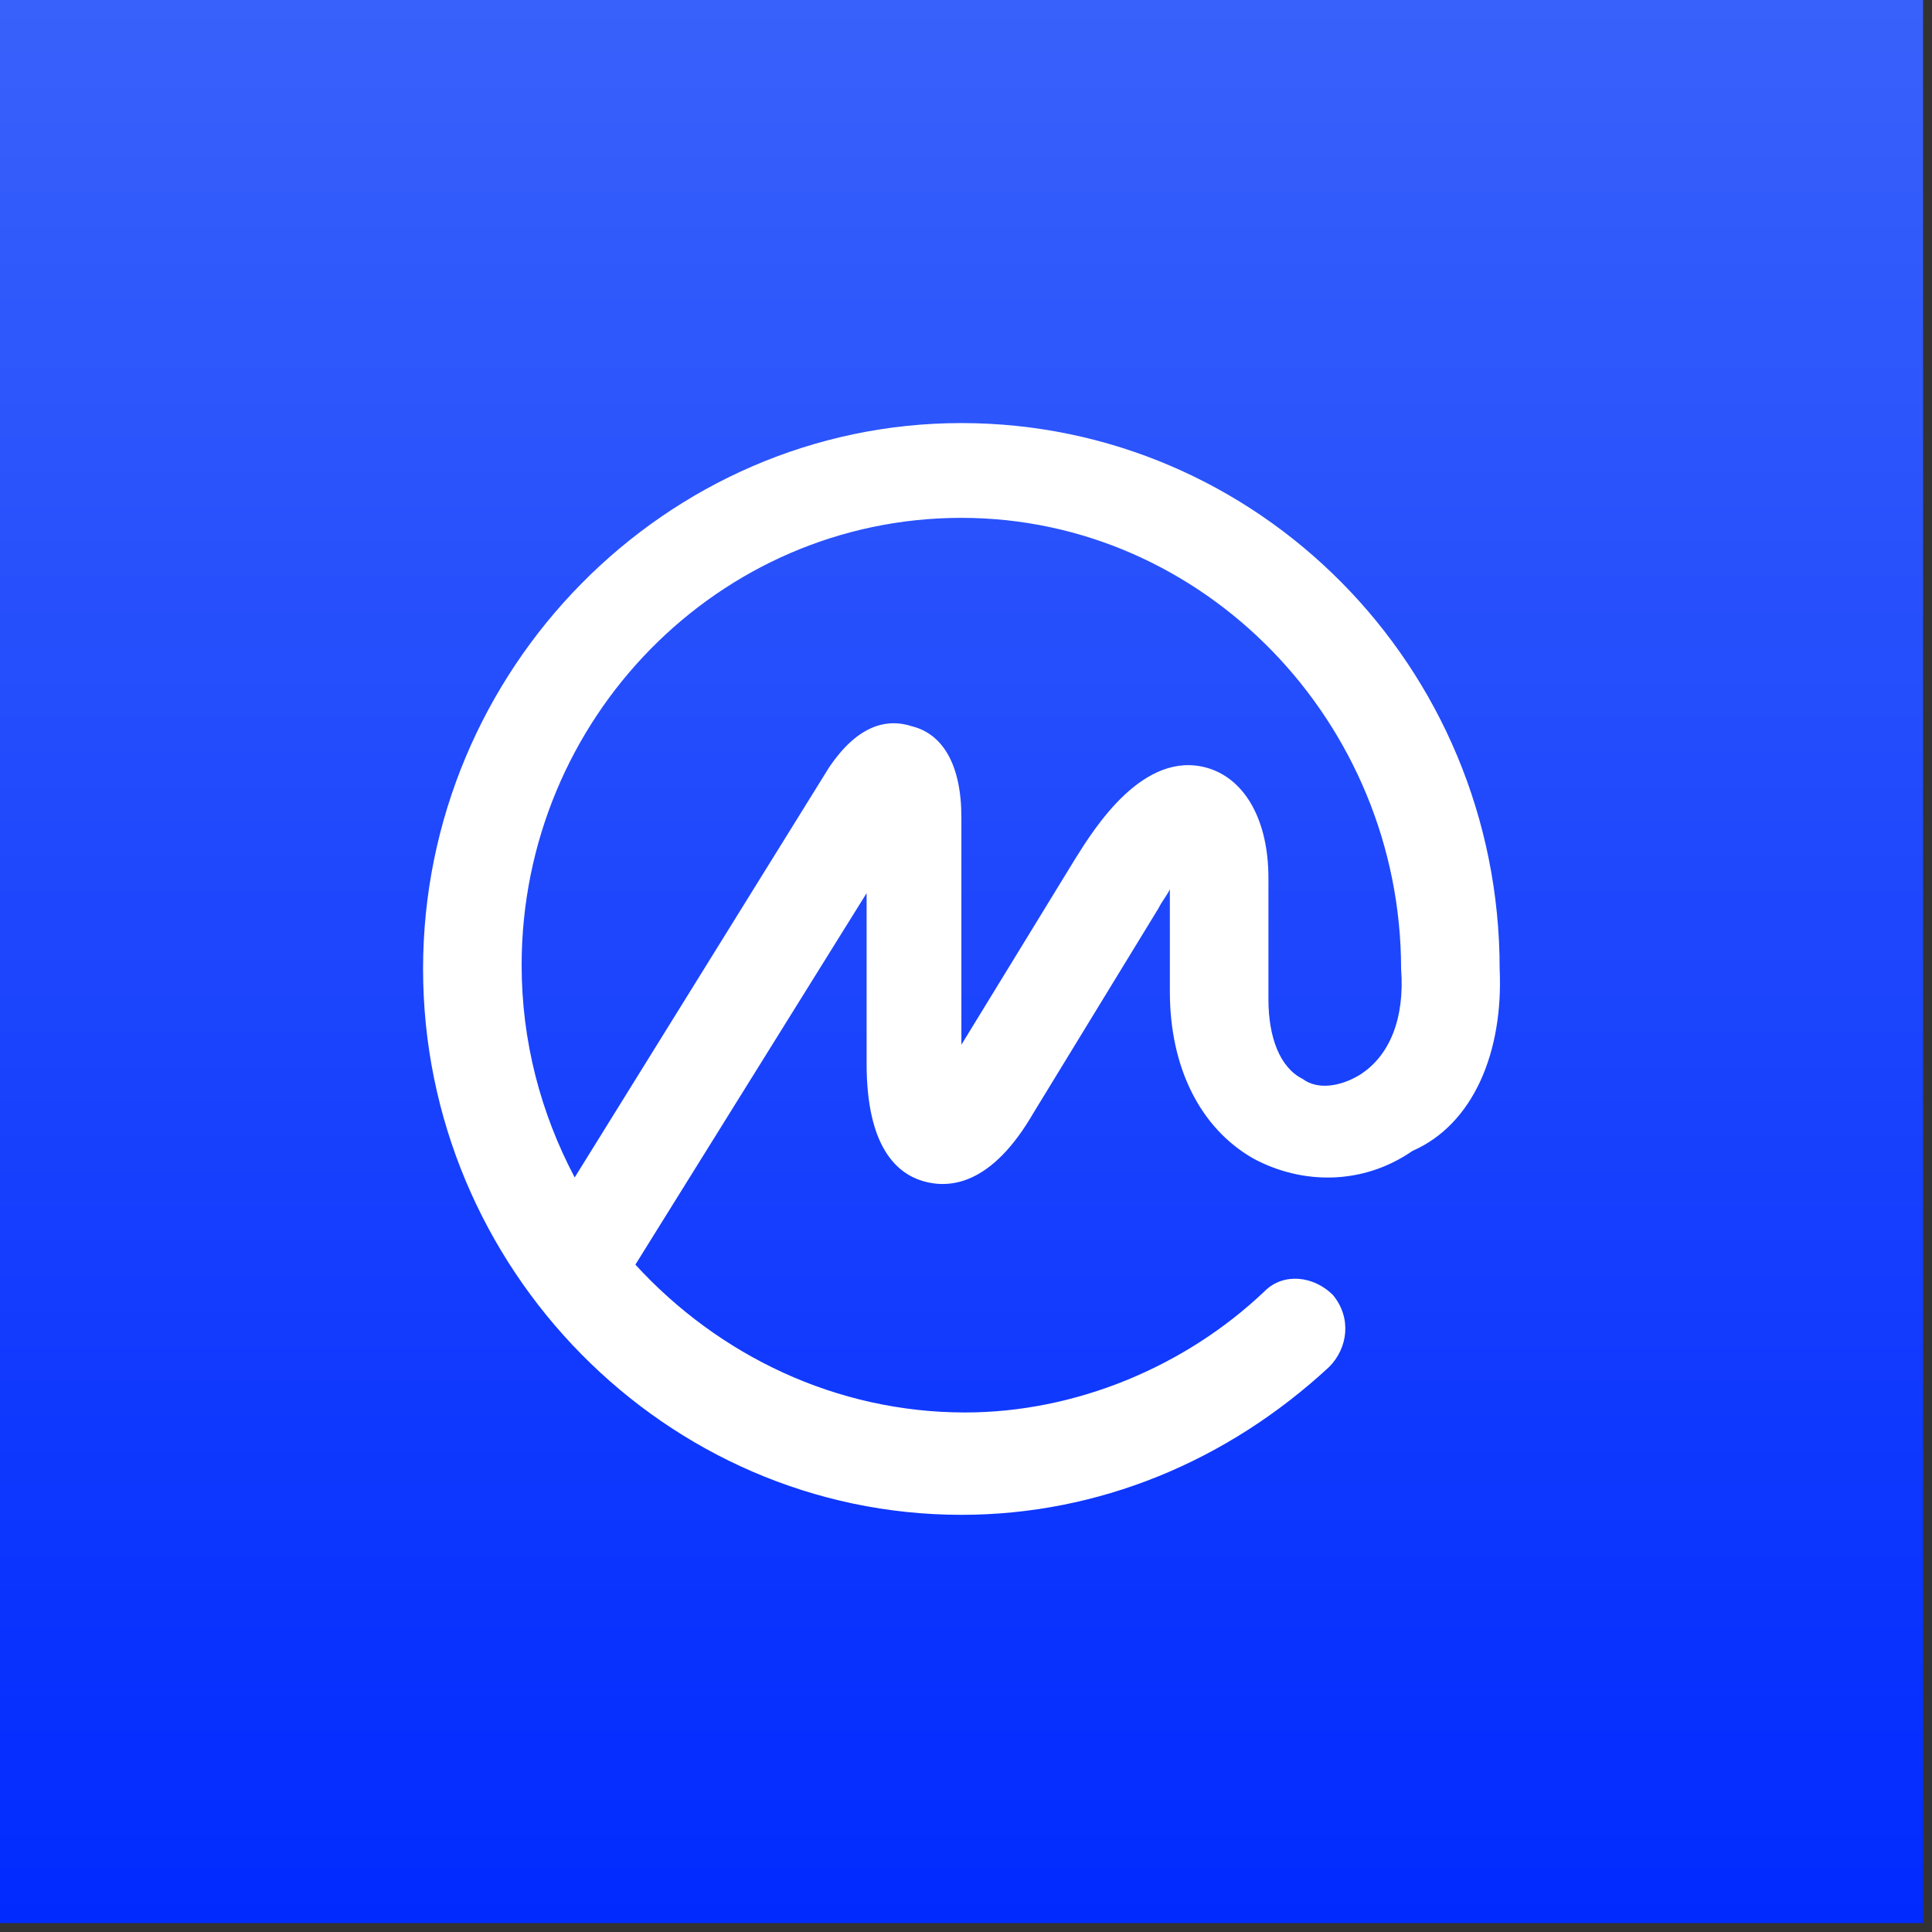 <svg width="54" height="54" viewBox="0 0 54 54" fill="none" xmlns="http://www.w3.org/2000/svg">
<rect x="0" y="0" width="54" height="54" fill="#333333" stroke="none"/>
<rect width="53.75" height="53.75" fill="url(#paint0_linear_3856_8250)"/>
<path fill-rule="evenodd" clip-rule="evenodd" d="M37.996 30.049C37.466 30.367 36.831 30.473 36.407 30.155C35.771 29.837 35.453 28.99 35.453 27.93V24.54C35.453 22.95 34.817 21.785 33.758 21.467C31.957 20.937 30.579 23.162 30.049 24.01L26.871 29.201V22.844C26.871 21.361 26.341 20.513 25.493 20.301C24.858 20.089 24.01 20.195 23.162 21.467L16.063 32.91C15.11 31.109 14.58 29.096 14.58 26.977C14.58 20.089 20.09 14.474 26.871 14.474C33.652 14.474 39.161 20.195 39.161 27.082C39.267 28.46 38.844 29.519 37.996 30.049ZM41.916 27.082C41.916 18.606 35.135 11.825 26.871 11.825C18.606 11.825 11.825 18.712 11.825 27.082C11.825 35.453 18.606 42.34 26.871 42.34C30.685 42.34 34.288 40.857 37.148 38.208C37.678 37.678 37.784 36.83 37.254 36.194C36.725 35.665 35.877 35.559 35.347 36.089C33.122 38.208 30.049 39.479 26.977 39.479C23.374 39.479 20.09 37.89 17.759 35.347L24.222 24.963V29.731C24.222 32.062 25.07 32.804 25.811 33.016C26.553 33.228 27.718 33.122 28.884 31.109L32.38 25.387C32.486 25.175 32.592 25.069 32.698 24.857V27.718C32.698 29.837 33.546 31.532 35.029 32.38C36.407 33.122 38.102 33.122 39.479 32.168C41.175 31.427 42.022 29.413 41.916 27.082Z" fill="white"/>
<defs>
<linearGradient id="paint0_linear_3856_8250" x1="26.875" y1="0" x2="26.875" y2="53.75" gradientUnits="userSpaceOnUse">
<stop stop-color="#3861FB"/>
<stop offset="1" stop-color="#012AFF"/>
</linearGradient>
</defs>
</svg>

